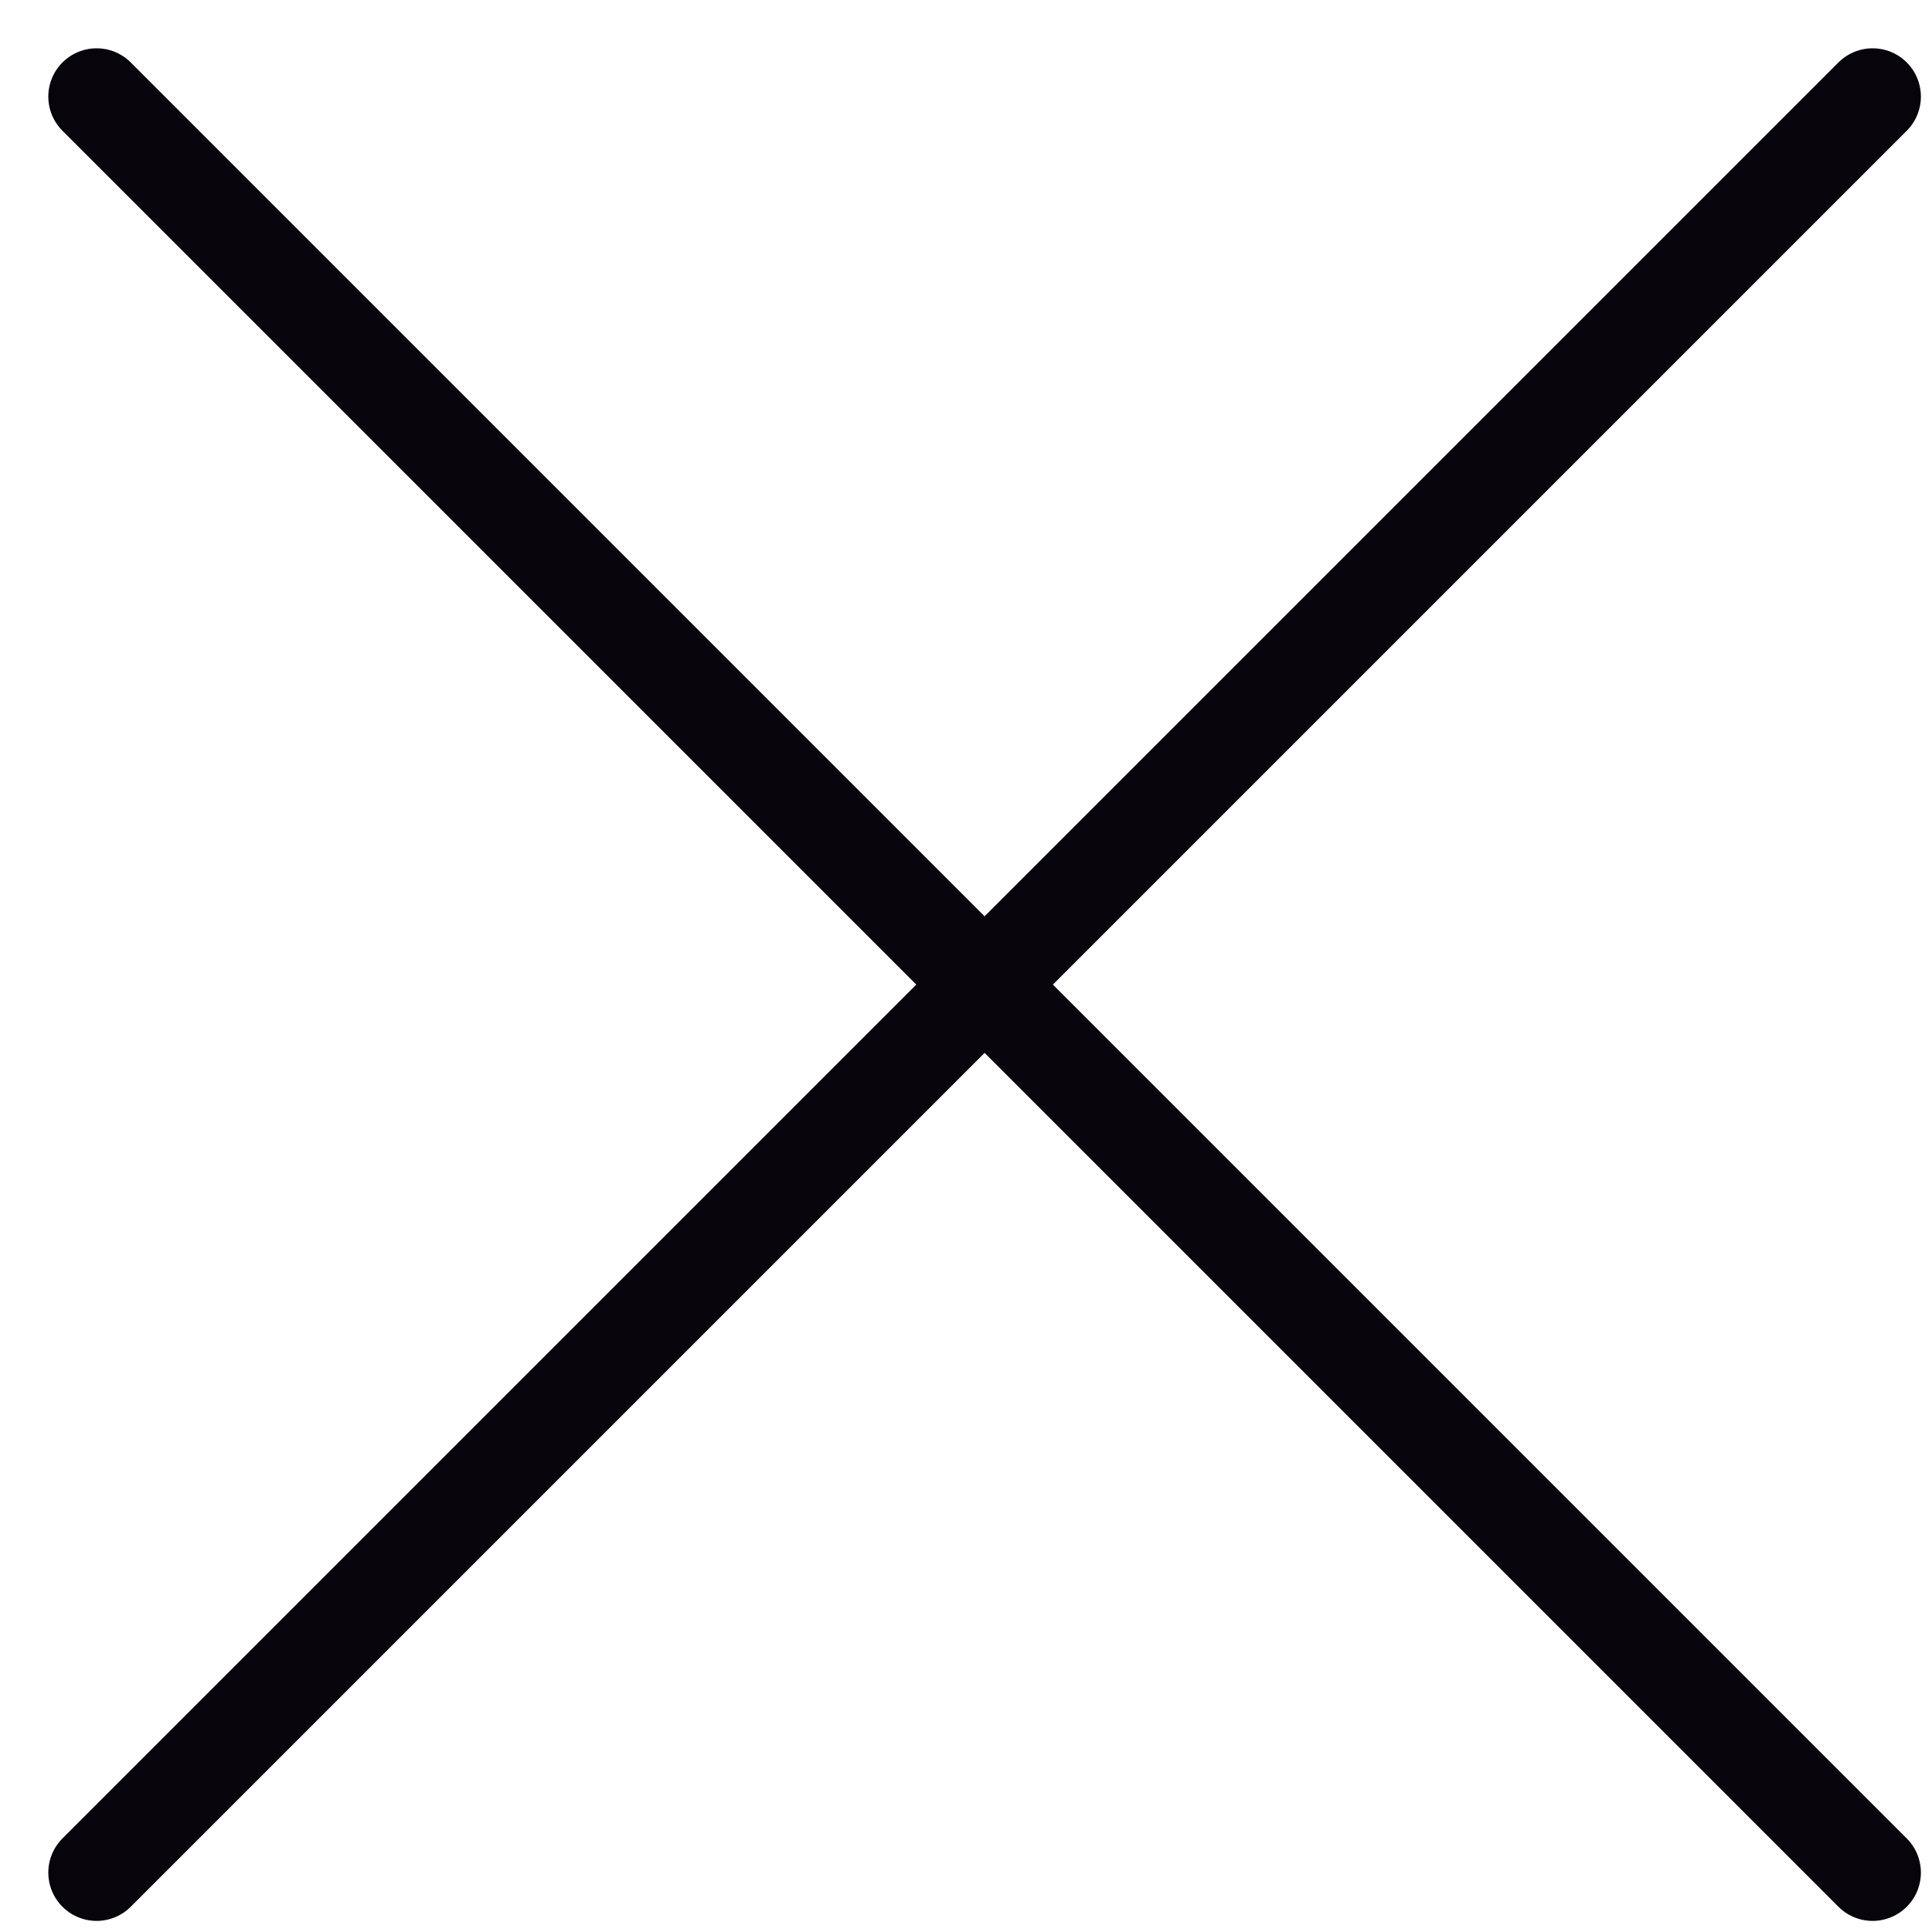 <svg width="20" height="20" viewBox="0 0 20 20" fill="none" xmlns="http://www.w3.org/2000/svg">
<path d="M19.385 1L1 19.385M19.385 19.385L1 1" stroke="#07040C" stroke-linecap="round" stroke-linejoin="round"/>
</svg>
